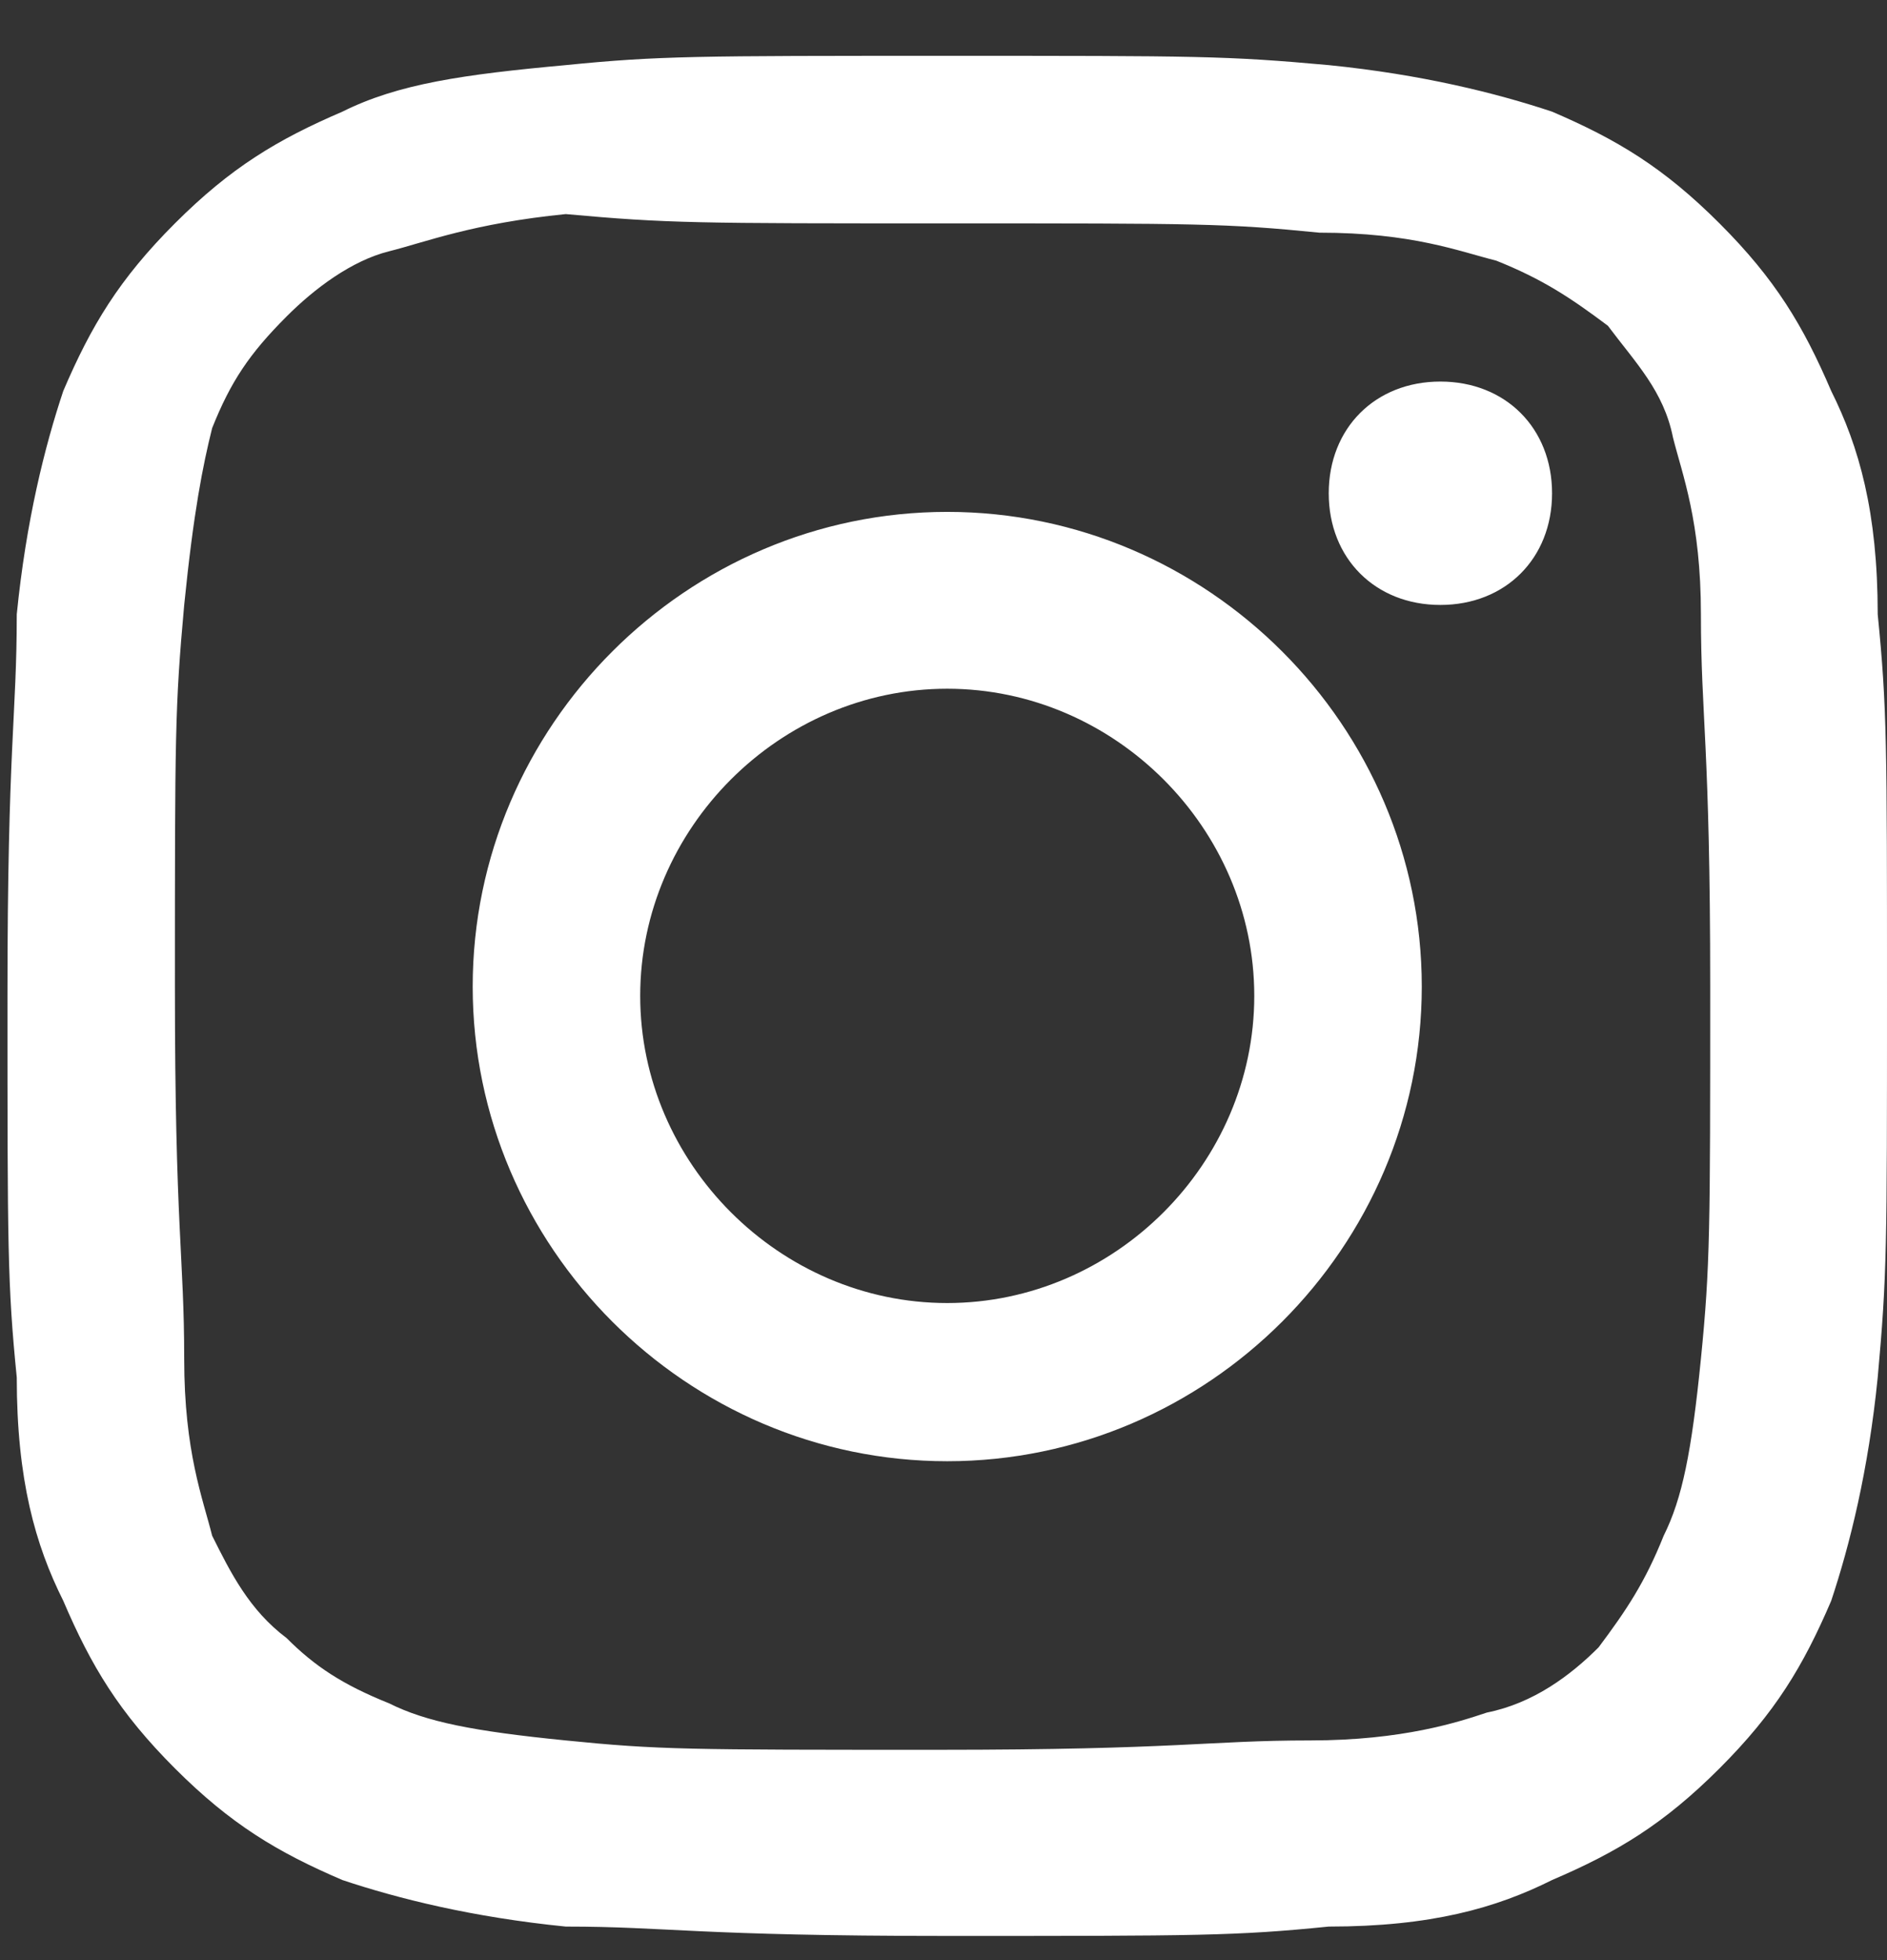 <?xml version="1.0" encoding="UTF-8"?>
<svg width="26px" height="27px" viewBox="0 0 26 27" version="1.1" xmlns="http://www.w3.org/2000/svg" xmlns:xlink="http://www.w3.org/1999/xlink">
    <rect x="0" y="0" width="26" height="27" fill="#333333" stroke="none"/>
    <!-- Generator: Sketch 57.1 (83088) - https://sketch.com -->
    <title>Shape</title>
    <desc>Created with Sketch.</desc>
    <g id="Comming-Soon" stroke="none" stroke-width="1" fill="none" fill-rule="evenodd">
        <g id="Desktop-HD" transform="translate(-179, -591)" fill="#FFFFFF" fill-rule="nonzero">
            <g id="SocialIcons–White" transform="translate(105, 591)">
                <path d="M87.051,0.769 C83.59,0.769 83.077,0.769 81.795,0.897 C80.385,1.026 79.487,1.154 78.718,1.538 C77.821,1.923 77.179,2.308 76.41,3.077 C75.641,3.846 75.256,4.487 74.872,5.385 C74.615,6.154 74.359,7.179 74.231,8.462 C74.231,9.872 74.103,10.256 74.103,13.718 C74.103,17.179 74.103,17.692 74.231,18.974 C74.231,20.385 74.487,21.282 74.872,22.051 C75.256,22.949 75.641,23.59 76.41,24.359 C77.179,25.128 77.821,25.513 78.718,25.897 C79.487,26.154 80.513,26.41 81.795,26.538 C83.205,26.538 83.59,26.667 87.051,26.667 C90.513,26.667 91.026,26.667 92.308,26.538 C93.718,26.538 94.615,26.282 95.385,25.897 C96.282,25.513 96.923,25.128 97.692,24.359 C98.462,23.59 98.846,22.949 99.231,22.051 C99.487,21.282 99.744,20.256 99.872,18.974 C100,17.564 100,17.179 100,13.718 C100,10.256 100,9.744 99.872,8.462 C99.872,7.051 99.615,6.154 99.231,5.385 C98.846,4.487 98.462,3.846 97.692,3.077 C96.923,2.308 96.282,1.923 95.385,1.538 C94.615,1.282 93.59,1.026 92.308,0.897 C90.897,0.769 90.513,0.769 87.051,0.769 Z M87.051,3.077 C90.513,3.077 90.897,3.077 92.179,3.205 C93.462,3.205 94.103,3.462 94.615,3.59 C95.256,3.846 95.641,4.103 96.154,4.487 C96.538,5 96.923,5.385 97.051,6.026 C97.179,6.538 97.436,7.179 97.436,8.462 C97.436,9.872 97.564,10.256 97.564,13.59 C97.564,16.923 97.564,17.436 97.436,18.718 C97.308,20 97.179,20.641 96.923,21.154 C96.667,21.795 96.41,22.179 96.026,22.692 C95.641,23.077 95.128,23.462 94.487,23.59 C94.103,23.718 93.333,23.974 92.051,23.974 C90.641,23.974 90.256,24.103 86.923,24.103 C83.462,24.103 83.077,24.103 81.795,23.974 C80.513,23.846 79.872,23.718 79.359,23.462 C78.718,23.205 78.333,22.949 77.949,22.564 C77.436,22.179 77.179,21.667 76.923,21.154 C76.795,20.641 76.538,20 76.538,18.718 C76.538,17.308 76.41,16.923 76.41,13.59 C76.41,10.128 76.41,9.744 76.538,8.333 C76.667,7.051 76.795,6.41 76.923,5.897 C77.179,5.256 77.436,4.872 77.949,4.359 C78.333,3.974 78.846,3.59 79.359,3.462 C79.872,3.333 80.513,3.077 81.795,2.949 C83.205,3.077 83.59,3.077 87.051,3.077 L87.051,3.077 Z M87.051,7.051 C83.462,7.051 80.513,10 80.513,13.59 C80.513,17.179 83.462,20.128 87.051,20.128 C90.641,20.128 93.59,17.179 93.59,13.59 C93.59,10 90.641,7.051 87.051,7.051 Z M87.051,17.949 C84.744,17.949 82.821,16.026 82.821,13.718 C82.821,11.41 84.744,9.487 87.051,9.487 C89.359,9.487 91.282,11.41 91.282,13.718 C91.282,16.026 89.359,17.949 87.051,17.949 Z M95.385,6.795 C95.385,7.692 94.744,8.333 93.846,8.333 C92.949,8.333 92.308,7.692 92.308,6.795 C92.308,5.897 92.949,5.256 93.846,5.256 C94.744,5.256 95.385,5.897 95.385,6.795 Z" id="Shape"></path>
            </g>
        </g>
    </g>
</svg>